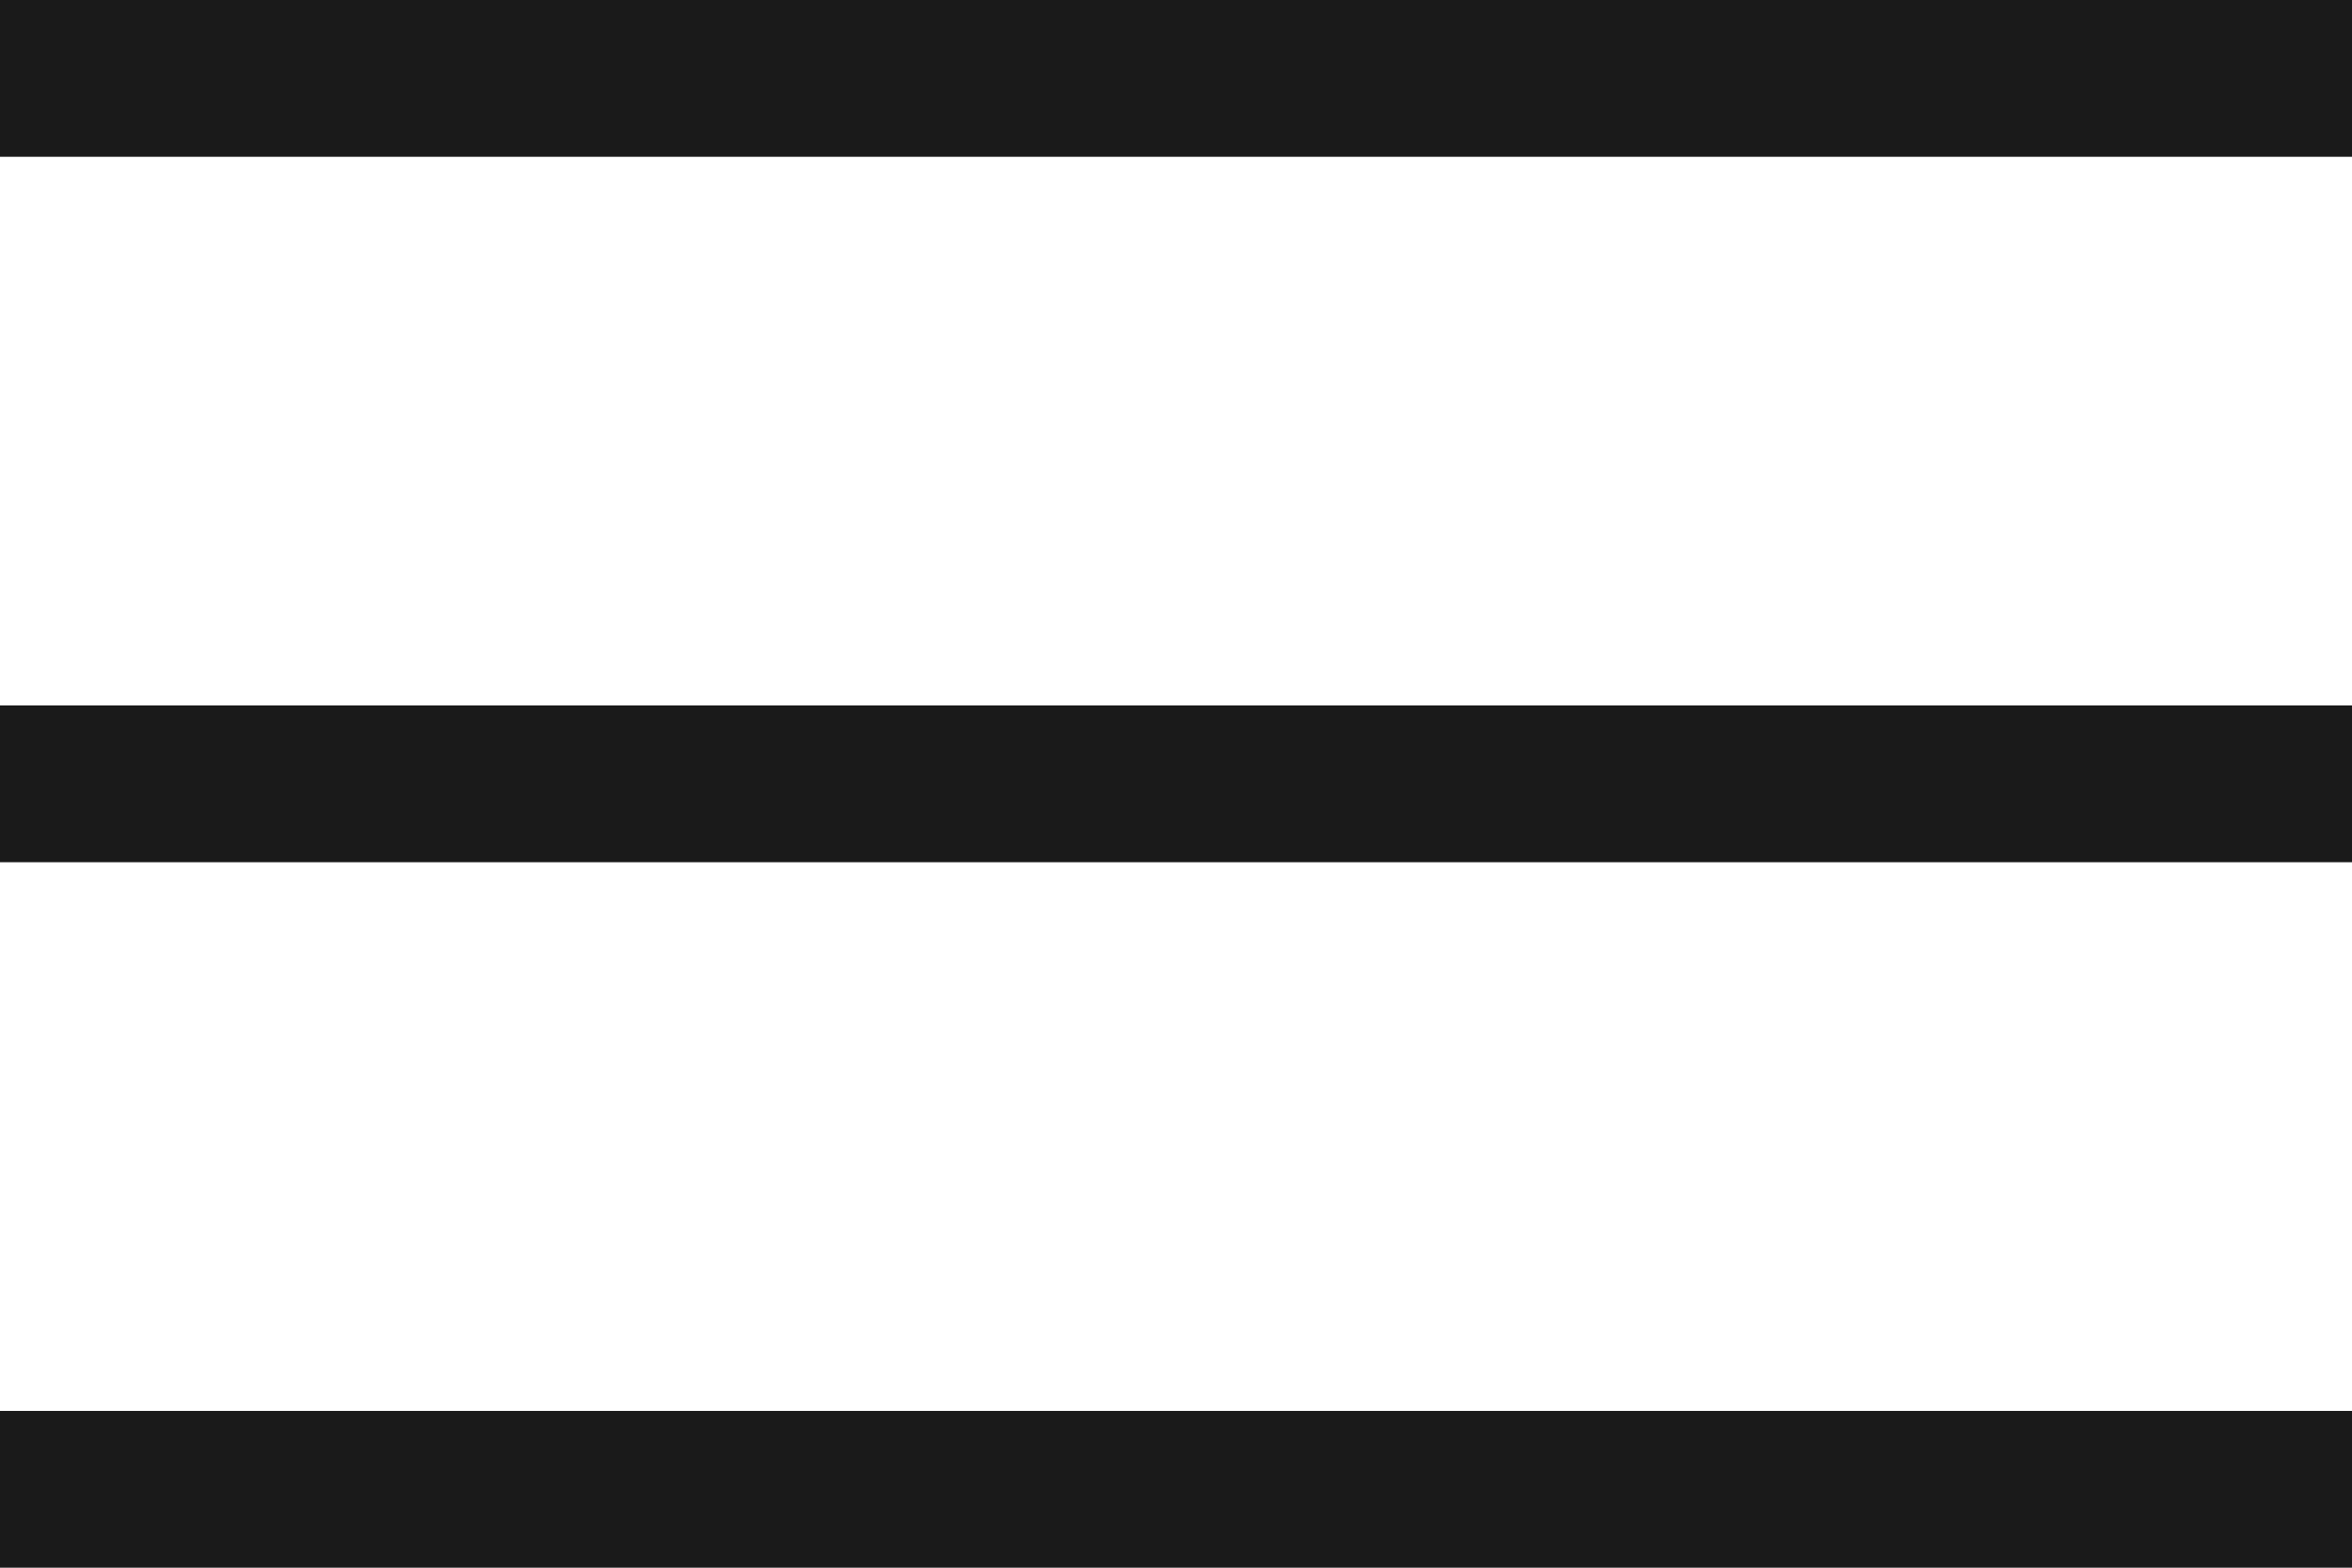 <svg xmlns="http://www.w3.org/2000/svg" width="30" height="20" viewBox="0 0 30 20">
  <g id="ico_menu.svg" transform="translate(-345 -25)">
    <rect id="長方形_1488" data-name="長方形 1488" width="30" height="2" transform="translate(345 25)" fill="#1a1a1a"/>
    <rect id="長方形_1489" data-name="長方形 1489" width="30" height="2" transform="translate(345 34)" fill="#1a1a1a"/>
    <rect id="長方形_1490" data-name="長方形 1490" width="30" height="2" transform="translate(345 43)" fill="#1a1a1a"/>
  </g>
</svg>
